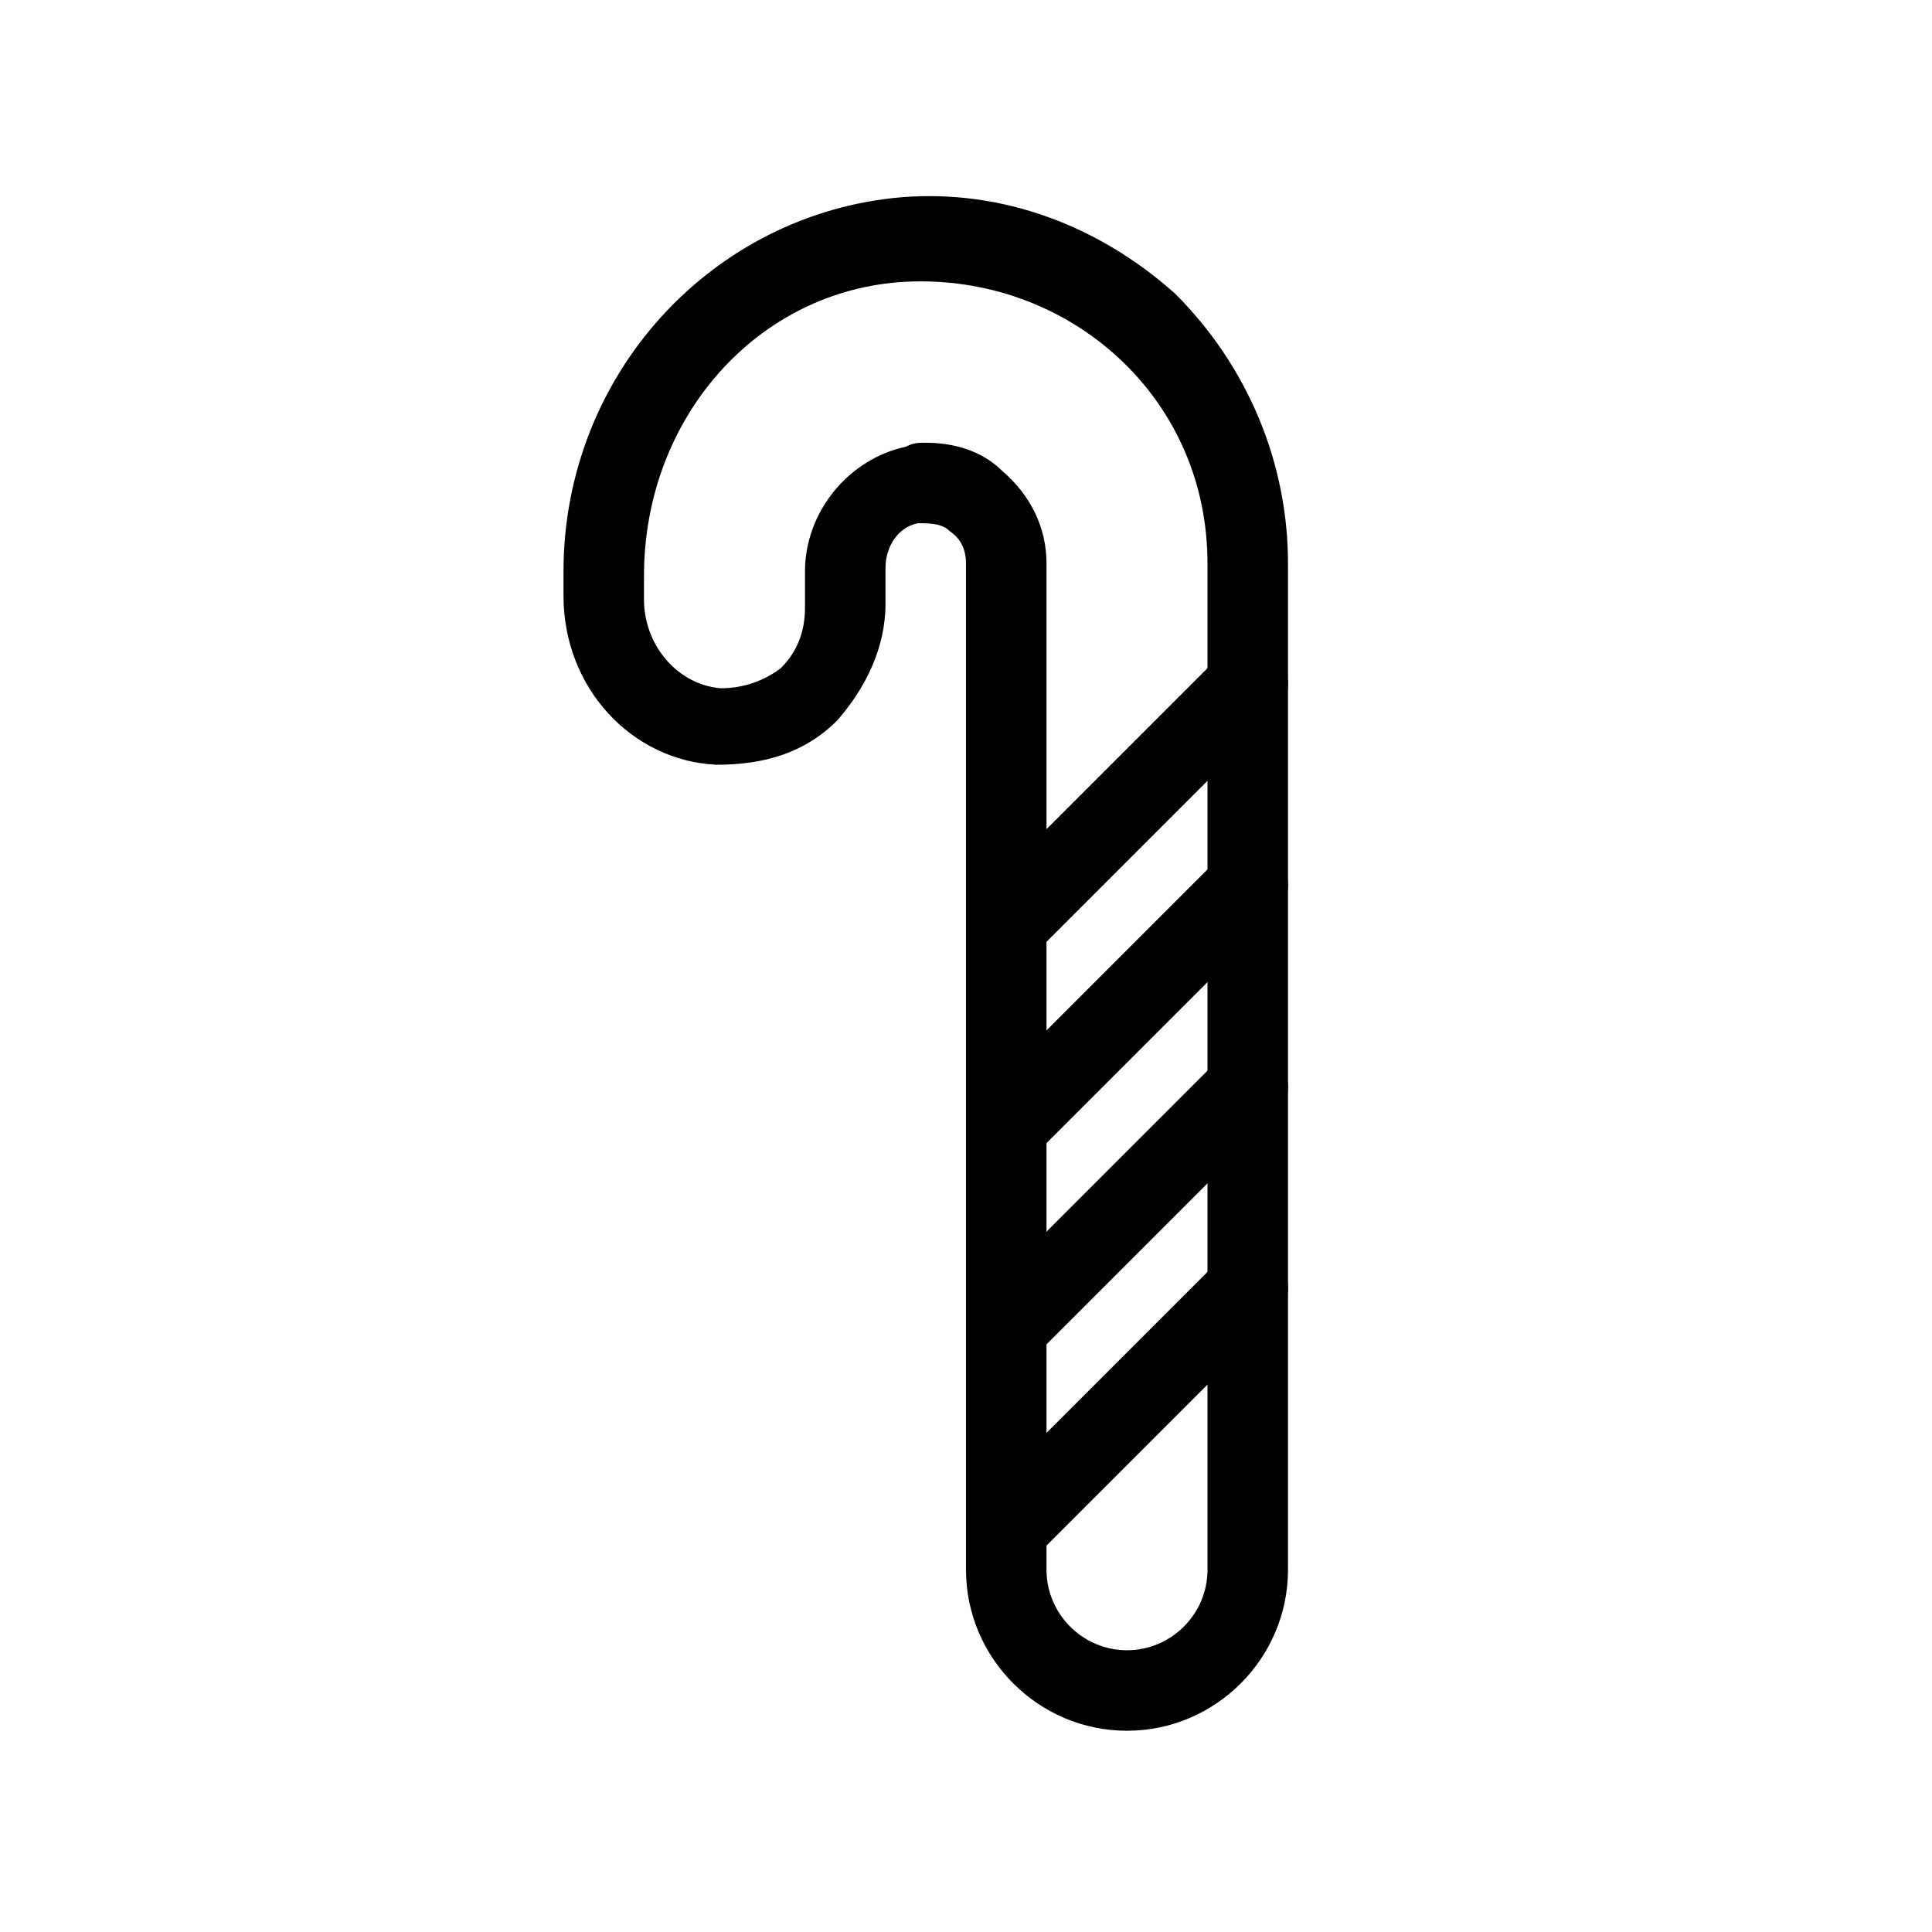 <?xml version="1.0" ?>

<svg width="800px" height="800px" viewBox="0 0 48 48" version="1.1" xml:space="preserve" xmlns="http://www.w3.org/2000/svg" xmlns:xlink="http://www.w3.org/1999/xlink">
<style type="text/css">
	.st0{fill:none;stroke:#000000;stroke-width:2;stroke-linecap:round;stroke-linejoin:round;stroke-miterlimit:10;}
</style>
<g id="Layer_3"/>
<g id="Layer_4"/>
<g id="Layer_5"/>
<g id="Layer_6"/>
<g id="Layer_7"/>
<g id="Layer_8"/>
<g id="Layer_9"/>
<g id="Layer_10"/>
<g id="Layer_11"/>
<g id="Layer_12"/>
<g id="Layer_13"/>
<g id="Layer_14"/>
<g id="Layer_15"/>
<g id="Layer_16"/>
<g id="Layer_17"/>
<g id="Layer_18"/>
<g id="Layer_19"/>
<g id="Layer_20"/>
<g id="Layer_21"/>
<g id="Layer_22"/>
<g id="Layer_23"/>
<g id="Layer_24"/>
<g id="Layer_25"/>
<g id="Layer_26"/>
<g id="Layer_27"/>
<g id="Layer_28"/>
<g id="Layer_29"/>
<g id="Layer_30"/>
<g id="Layer_31"/>
<g id="Layer_32"/>
<g id="Layer_33"/>
<g id="Layer_34"/>
<g id="Layer_35"/>
<g id="Layer_36"/>
<g id="Layer_37"/>
<g id="Layer_38"/>
<g id="Layer_39"/>
<g id="Layer_40"/>
<g id="Layer_41"/>
<g id="Layer_42">
<g>
<path d="M28,43c-2.2,0-4-1.8-4-4V14c0-0.3-0.1-0.6-0.4-0.8C23.4,13,23.1,13,22.8,13c-0.5,0.1-0.8,0.6-0.8,1.1V15    c0,1.1-0.5,2.1-1.2,2.9c-0.8,0.8-1.8,1.1-3,1.1c-2.1-0.1-3.8-1.9-3.8-4.2v-0.6c0-4.9,3.7-8.9,8.4-9.3c2.5-0.2,4.9,0.7,6.8,2.4    C31,9.1,32,11.5,32,14v25C32,41.2,30.2,43,28,43z M23,11c0.7,0,1.4,0.2,1.9,0.7c0.7,0.6,1.1,1.4,1.1,2.3v25c0,1.1,0.9,2,2,2    s2-0.9,2-2V14c0-2-0.8-3.8-2.2-5.1c-1.4-1.3-3.3-2-5.3-1.9l0,0c-3.7,0.2-6.5,3.4-6.5,7.3v0.6c0,1.1,0.8,2.1,1.9,2.2    c0.6,0,1.1-0.2,1.5-0.5c0.4-0.4,0.6-0.9,0.6-1.5v-0.9c0-1.5,1.1-2.8,2.5-3.1C22.7,11,22.8,11,23,11z"/>
<path d="M25,24c-0.3,0-0.5-0.1-0.7-0.3c-0.4-0.4-0.4-1,0-1.4l6-6c0.4-0.4,1-0.4,1.4,0s0.4,1,0,1.4l-6,6C25.5,23.9,25.3,24,25,24z"/>
<path d="M25,29c-0.3,0-0.5-0.1-0.7-0.3c-0.4-0.4-0.4-1,0-1.4l6-6c0.4-0.4,1-0.4,1.4,0s0.4,1,0,1.4l-6,6C25.5,28.9,25.3,29,25,29z"/>
<path d="M25,34c-0.3,0-0.5-0.1-0.7-0.3c-0.4-0.4-0.4-1,0-1.4l6-6c0.4-0.4,1-0.4,1.4,0s0.4,1,0,1.4l-6,6C25.5,33.9,25.3,34,25,34z"/>
<path d="M25,39c-0.3,0-0.5-0.1-0.7-0.3c-0.4-0.4-0.4-1,0-1.4l6-6c0.4-0.4,1-0.4,1.4,0s0.4,1,0,1.4l-6,6C25.5,38.9,25.3,39,25,39z"/>
</g>
</g>
</svg>